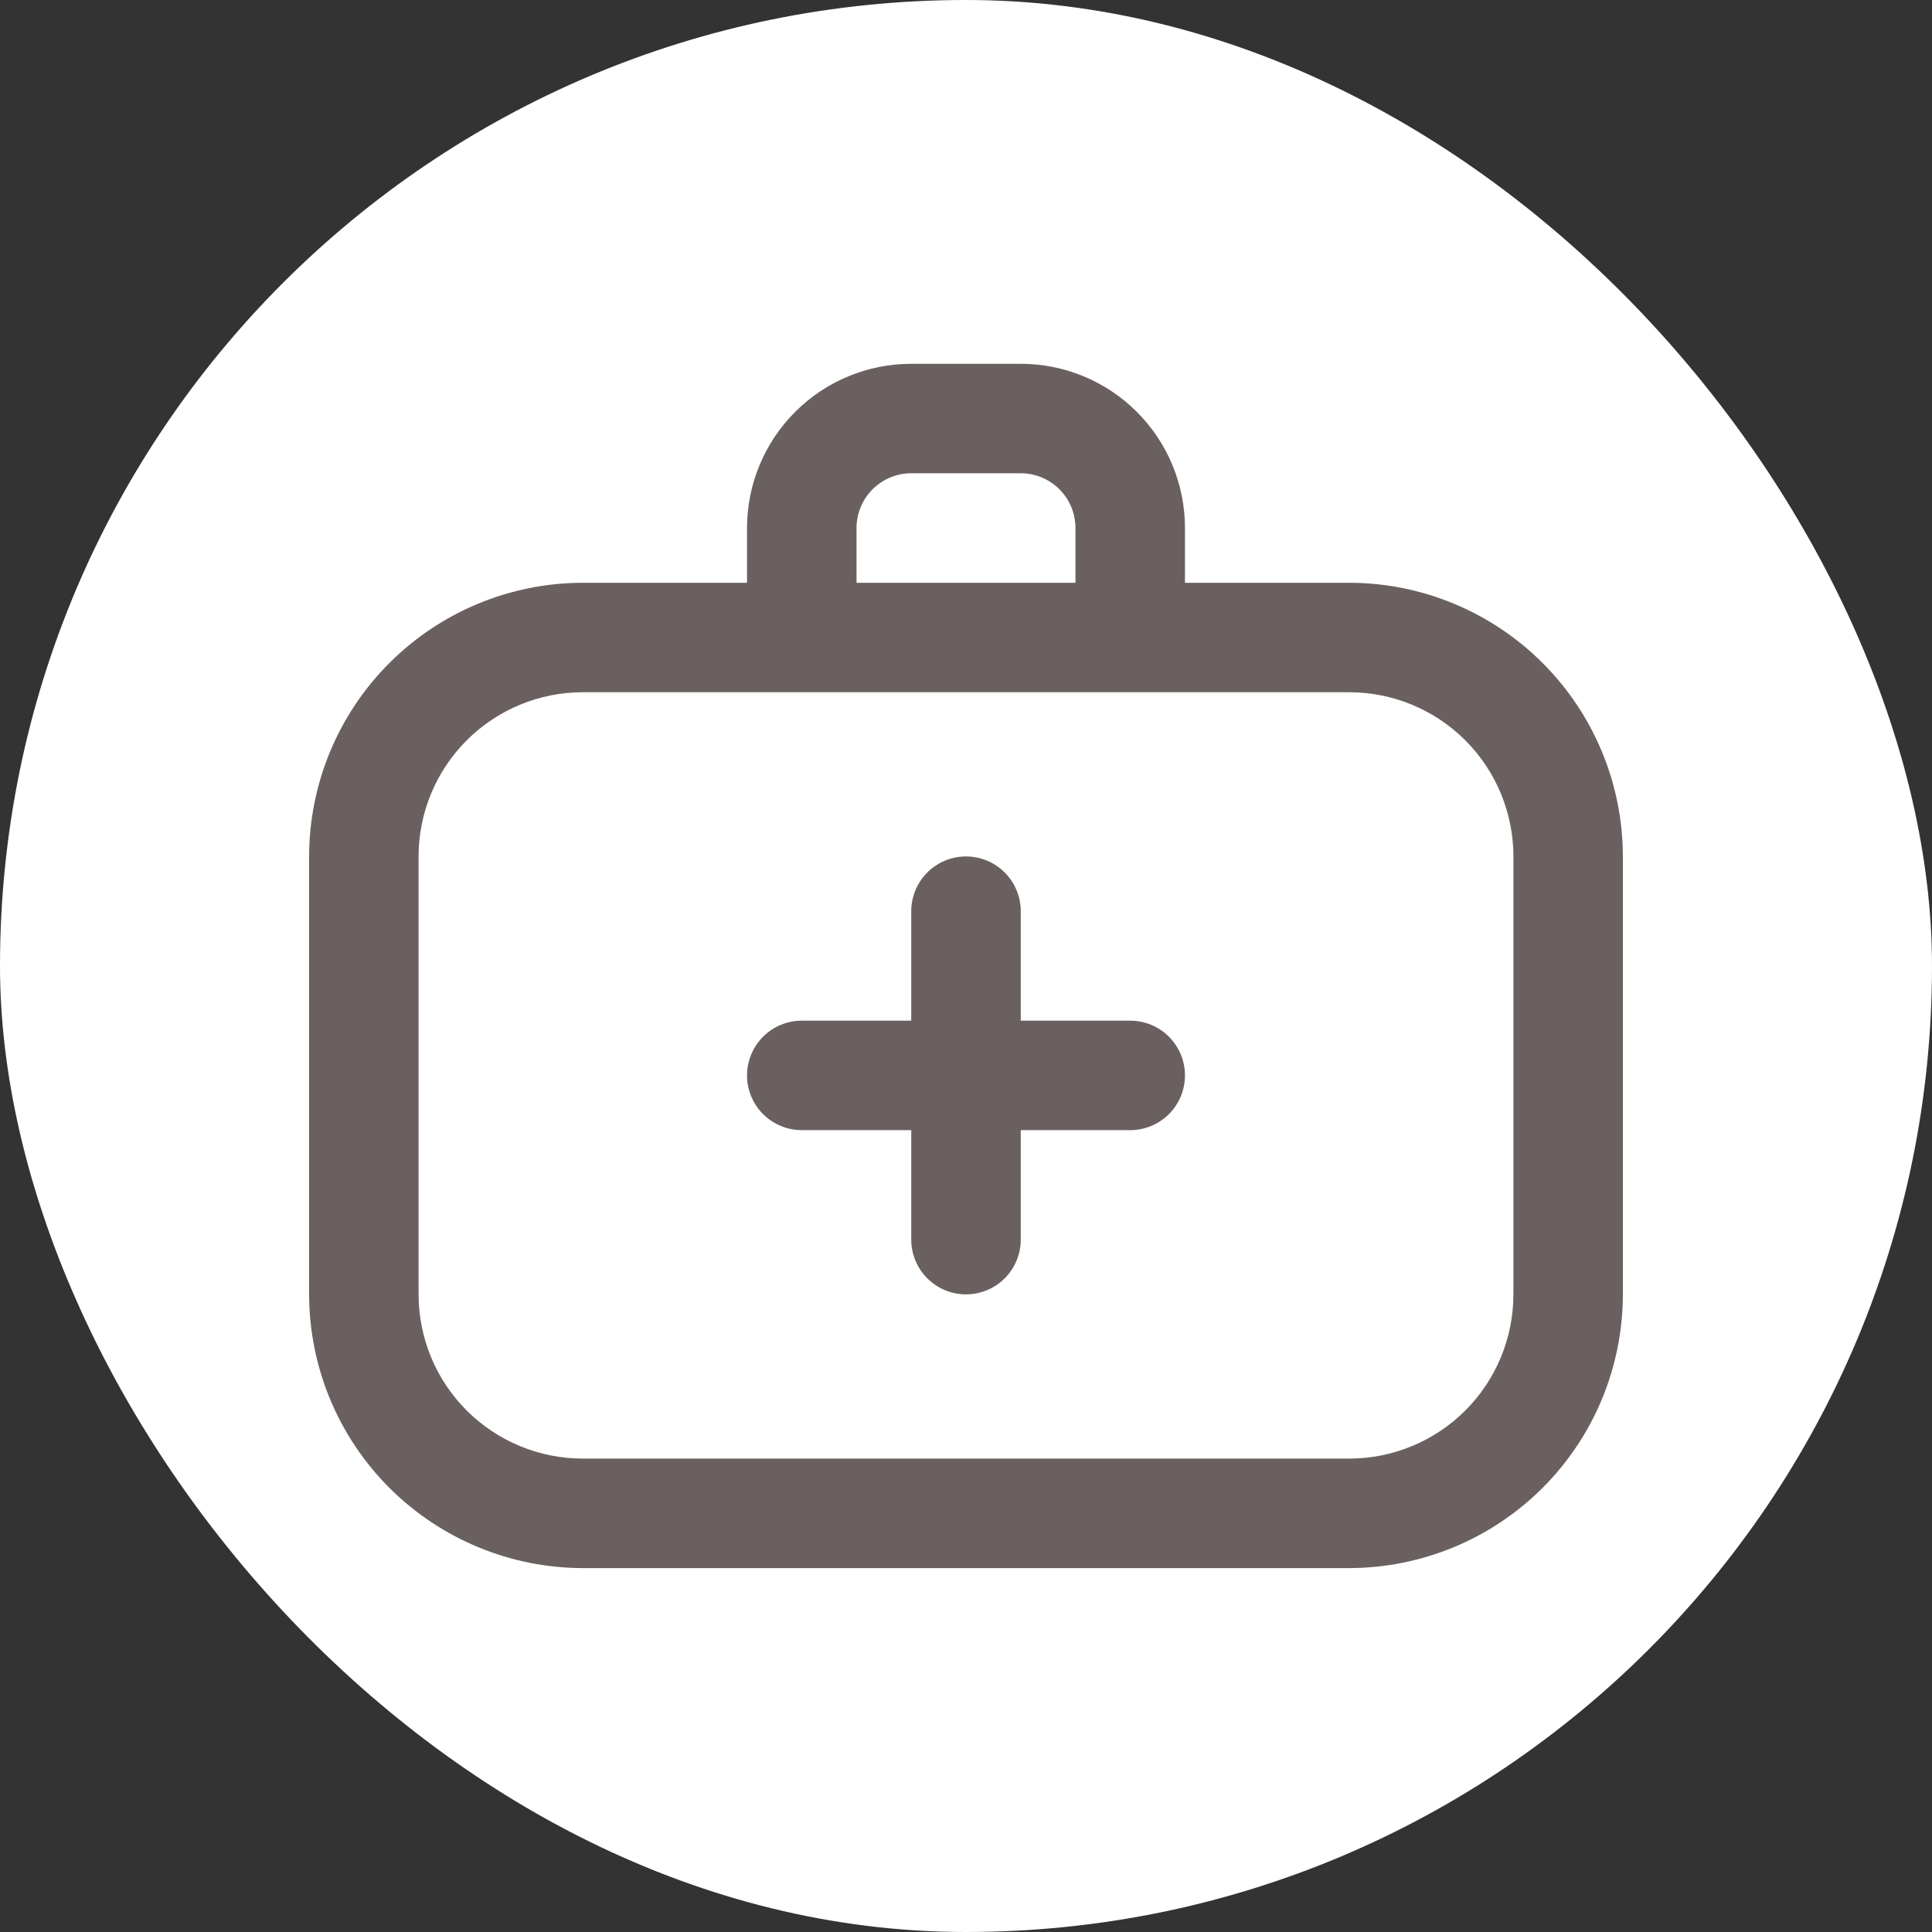 <?xml version="1.0" encoding="UTF-8"?>
<svg xmlns="http://www.w3.org/2000/svg" width="50" height="50" viewBox="0 0 50 50" fill="none">
  <rect x="0" y="0" width="50" height="50" fill="#333333" stroke="none"/>
  <rect width="50" height="50" rx="25" fill="white"></rect>
  <path d="M34.917 15.082H30.667V13.665C30.667 12.538 30.219 11.457 29.422 10.66C28.625 9.863 27.544 9.415 26.417 9.415H23.583C22.456 9.415 21.375 9.863 20.578 10.66C19.781 11.457 19.333 12.538 19.333 13.665V15.082H15.083C13.205 15.084 11.405 15.831 10.077 17.159C8.749 18.487 8.002 20.287 8 22.165L8 33.498C8.002 35.376 8.749 37.177 10.077 38.505C11.405 39.832 13.205 40.579 15.083 40.582H34.917C36.795 40.579 38.595 39.832 39.923 38.505C41.251 37.177 41.998 35.376 42 33.498V22.165C41.998 20.287 41.251 18.487 39.923 17.159C38.595 15.831 36.795 15.084 34.917 15.082ZM22.167 13.665C22.167 13.289 22.316 12.929 22.582 12.663C22.847 12.398 23.208 12.248 23.583 12.248H26.417C26.792 12.248 27.153 12.398 27.418 12.663C27.684 12.929 27.833 13.289 27.833 13.665V15.082H22.167V13.665ZM39.167 33.498C39.167 34.626 38.719 35.706 37.922 36.504C37.125 37.3 36.044 37.748 34.917 37.748H15.083C13.956 37.748 12.875 37.3 12.078 36.504C11.281 35.706 10.833 34.626 10.833 33.498V22.165C10.833 21.038 11.281 19.957 12.078 19.16C12.875 18.363 13.956 17.915 15.083 17.915H34.917C36.044 17.915 37.125 18.363 37.922 19.16C38.719 19.957 39.167 21.038 39.167 22.165V33.498ZM30.667 27.832C30.667 28.207 30.517 28.568 30.252 28.833C29.986 29.099 29.626 29.248 29.25 29.248H26.417V32.082C26.417 32.457 26.267 32.818 26.002 33.083C25.736 33.349 25.376 33.498 25 33.498C24.624 33.498 24.264 33.349 23.998 33.083C23.733 32.818 23.583 32.457 23.583 32.082V29.248H20.75C20.374 29.248 20.014 29.099 19.748 28.833C19.483 28.568 19.333 28.207 19.333 27.832C19.333 27.456 19.483 27.096 19.748 26.83C20.014 26.564 20.374 26.415 20.75 26.415H23.583V23.582C23.583 23.206 23.733 22.846 23.998 22.58C24.264 22.314 24.624 22.165 25 22.165C25.376 22.165 25.736 22.314 26.002 22.58C26.267 22.846 26.417 23.206 26.417 23.582V26.415H29.25C29.626 26.415 29.986 26.564 30.252 26.83C30.517 27.096 30.667 27.456 30.667 27.832Z" fill="#6B6060"></path>
</svg>
